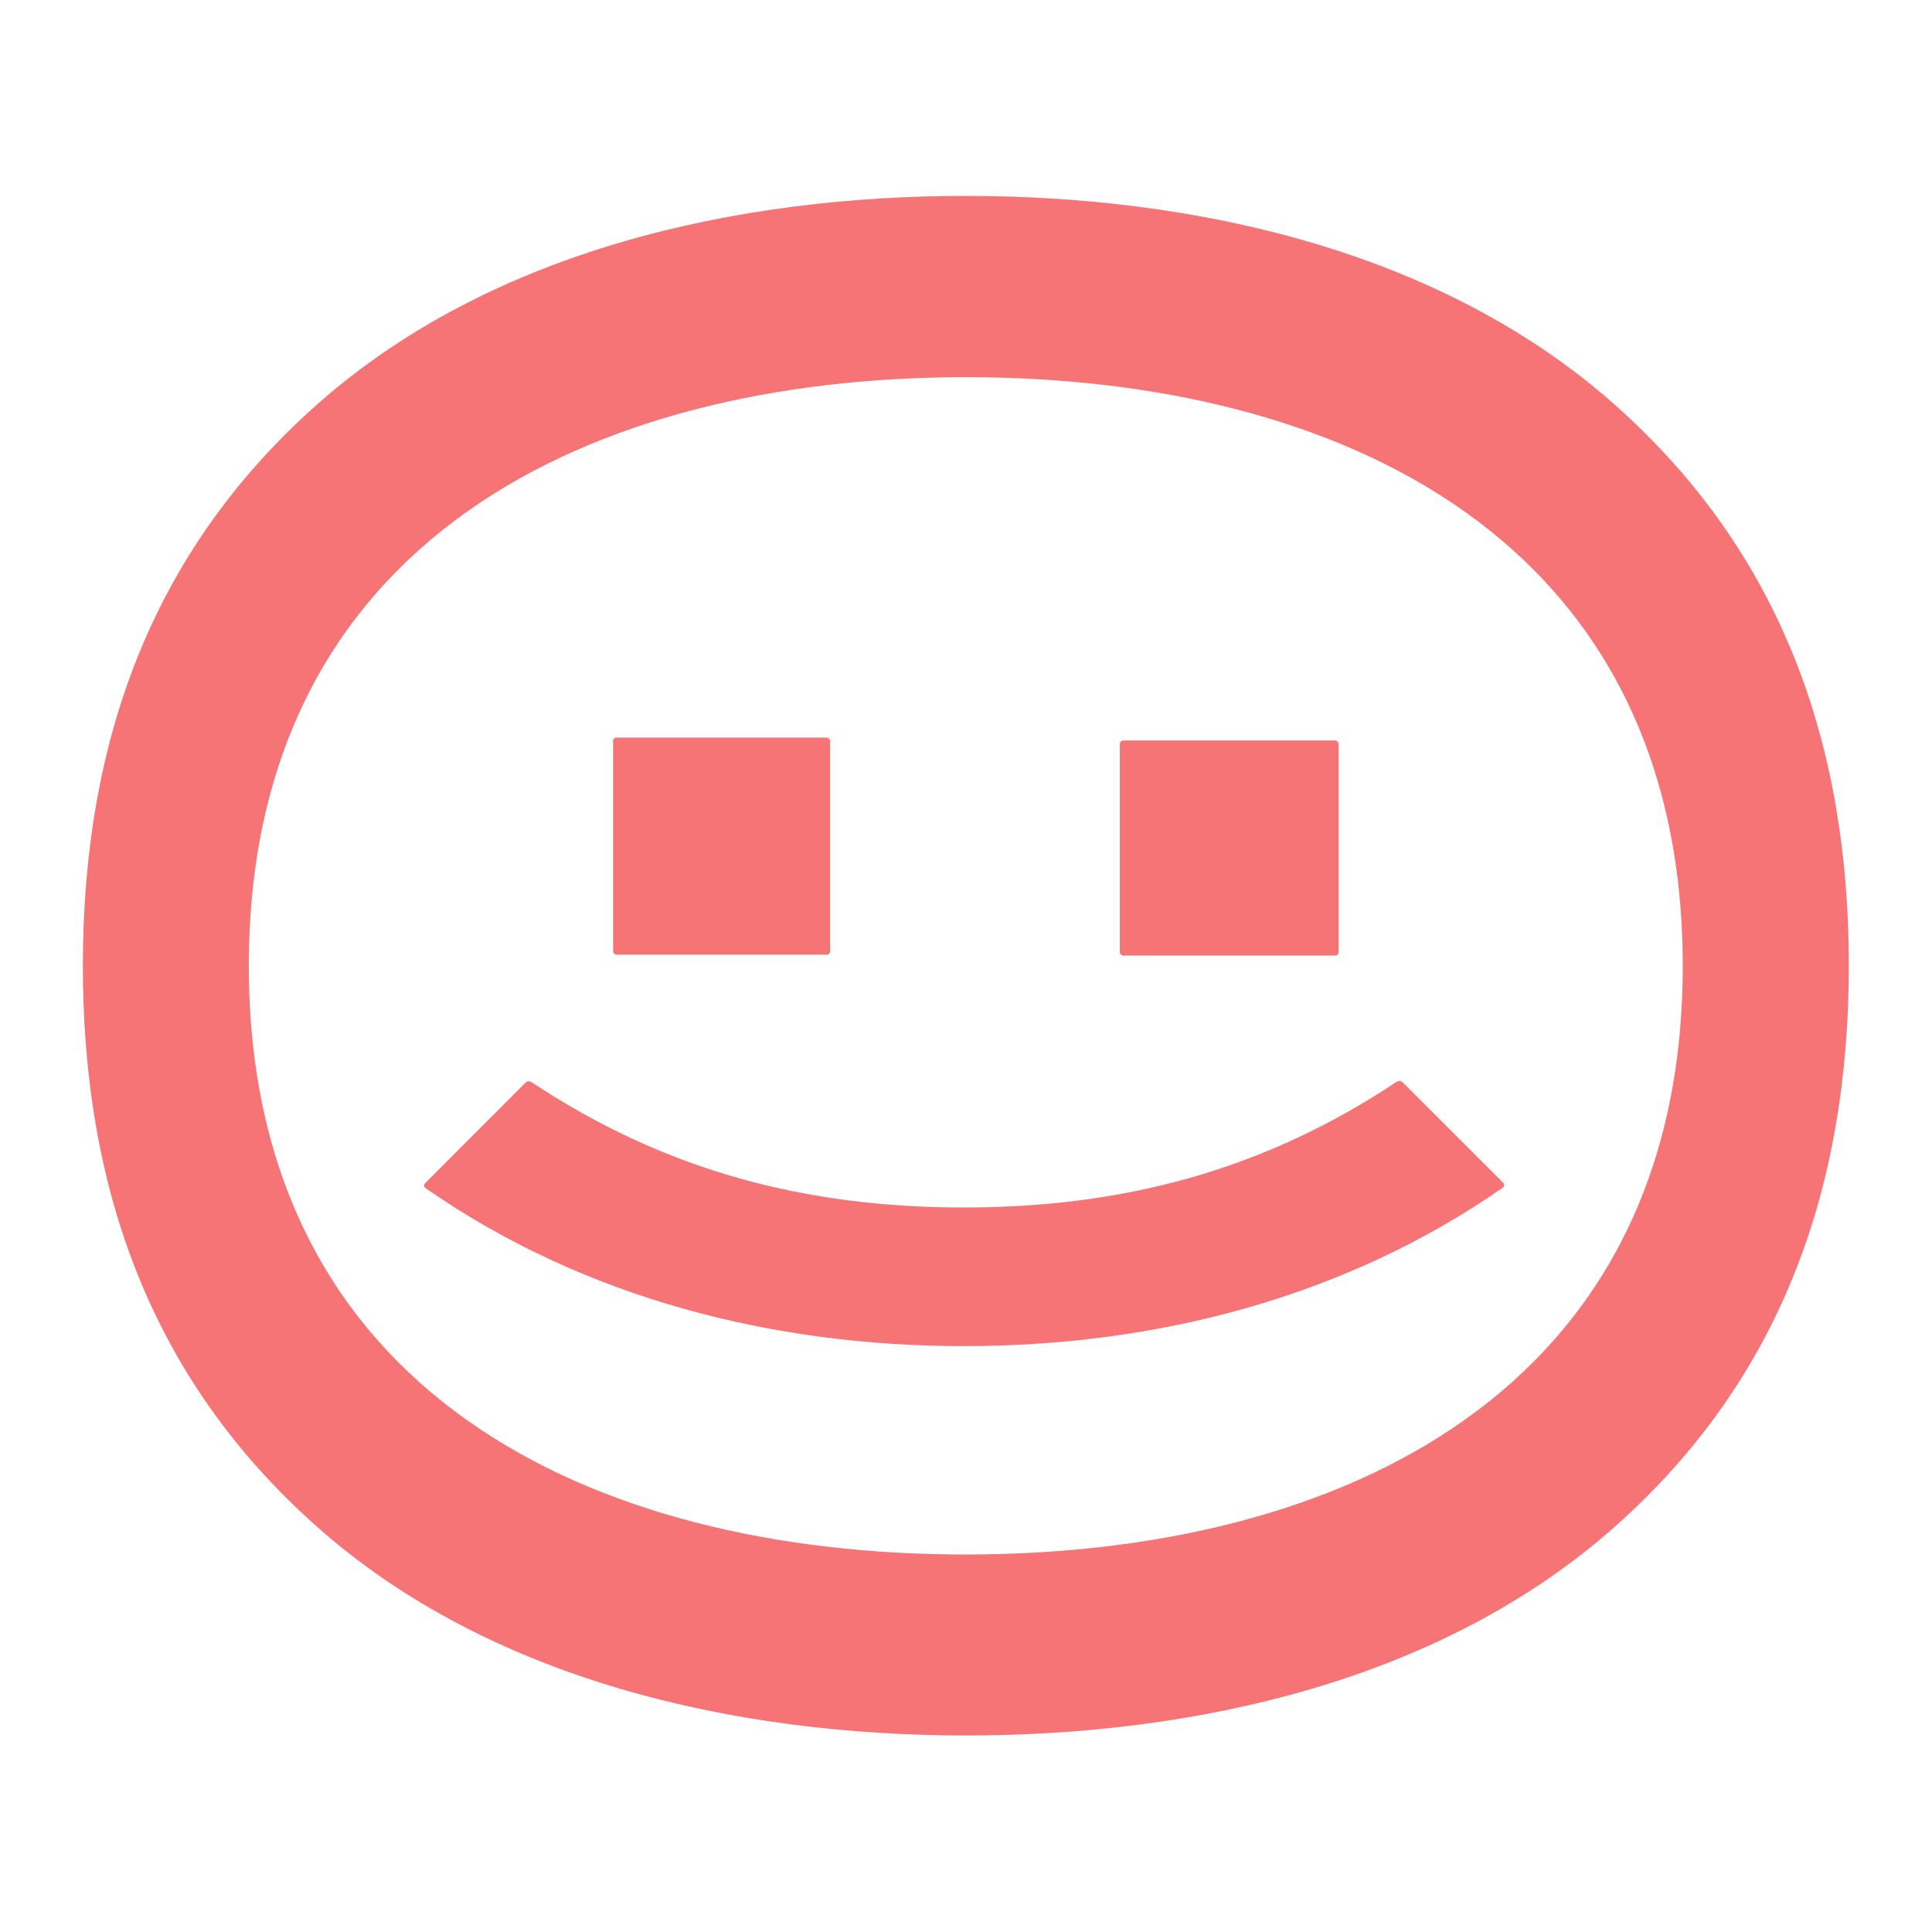 <?xml version="1.0" encoding="UTF-8" standalone="no"?>
<!DOCTYPE svg PUBLIC "-//W3C//DTD SVG 1.1//EN" "http://www.w3.org/Graphics/SVG/1.1/DTD/svg11.dtd">
<svg xmlns="http://www.w3.org/2000/svg" version="1.1" viewBox="0.00 0.00 256.00 256.00">
<path fill="#f67476" d="
  M 128.00 25.96
  C 158.26 25.97 191.00 33.14 214.14 53.78
  C 236.13 73.40 244.99 98.73 244.98 127.98
  C 244.97 157.24 236.11 182.57 214.11 202.18
  C 190.96 222.81 158.22 229.97 127.96 229.96
  C 97.70 229.95 64.96 222.78 41.82 202.14
  C 19.83 182.52 10.97 157.19 10.98 127.93
  C 10.99 98.67 19.85 73.35 41.85 53.74
  C 65.00 33.11 97.74 25.95 128.00 25.96
  Z
  M 32.97 128.03
  C 33.00 184.39 78.25 206.01 128.01 205.98
  C 177.77 205.95 223.00 184.29 222.97 127.93
  C 222.94 71.56 177.69 49.95 127.92 49.98
  C 78.16 50.00 32.94 71.67 32.97 128.03
  Z"
/>
<rect fill="#f67476" x="81.24" y="97.74" width="28.76" height="28.76" rx="0.44"/>
<rect fill="#f67476" x="148.38" y="98.12" width="29.00" height="28.50" rx="0.46"/>
<path fill="#f67476" d="
  M 127.76 160.00
  C 148.69 159.99 167.33 155.14 185.02 143.37
  Q 185.50 143.05 185.92 143.46
  L 199.13 156.67
  Q 199.54 157.09 199.06 157.42
  C 178.05 172.03 152.99 178.36 127.76 178.37
  C 102.53 178.38 77.47 172.07 56.45 157.48
  Q 55.97 157.15 56.38 156.73
  L 69.58 143.51
  Q 70.00 143.10 70.48 143.42
  C 88.18 155.17 106.83 160.01 127.76 160.00
  Z"
/>
</svg>
